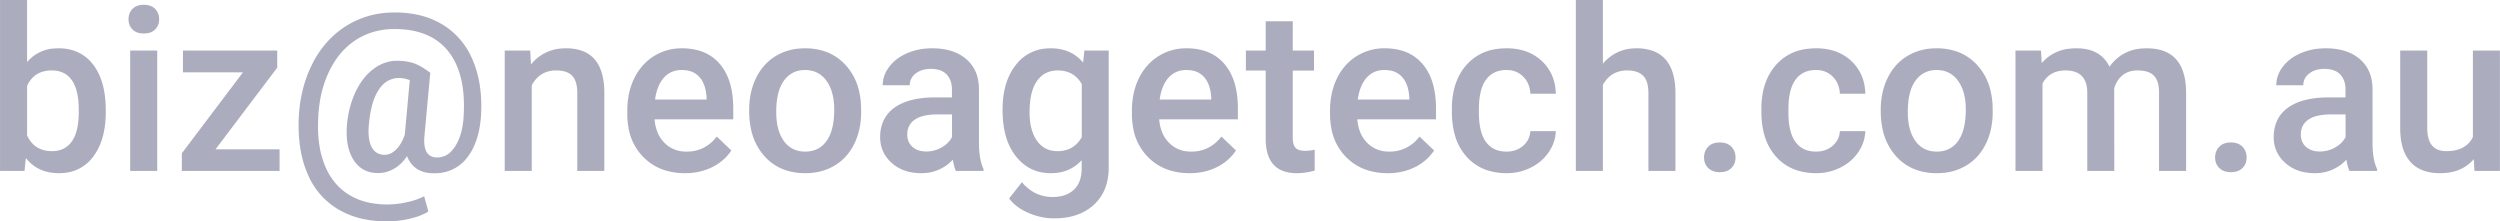 <?xml version="1.0" encoding="UTF-8"?>
<svg viewBox="0 0 1096.8 97.12" xmlns="http://www.w3.org/2000/svg">
<g fill="#abadbe" fill-rule="evenodd" font-size="9pt">
<path d="m188.77 31.934-2.54 27.49a26.383 26.383 0 0 0-0.087 1.171q-0.409 7.991 4.953 8.467a7.941 7.941 0 0 0 0.701 0.03 8.385 8.385 0 0 0 6.224-2.747 14.244 14.244 0 0 0 1.955-2.6q2.659-4.446 3.31-11.07a43.833 43.833 0 0 0 0.181-2.773q0.621-13.488-3.587-22.242a26.878 26.878 0 0 0-3.371-5.346q-7.621-9.364-22.746-9.565a50.206 50.206 0 0 0-0.667-5e-3 32.551 32.551 0 0 0-10.34 1.599 29.035 29.035 0 0 0-6.628 3.186 31.176 31.176 0 0 0-9.219 9.333 39.891 39.891 0 0 0-2.524 4.51 48.061 48.061 0 0 0-4.022 12.971 60.645 60.645 0 0 0-0.763 7.659q-0.321 6.432 0.548 11.893a39.311 39.311 0 0 0 2.259 8.395 29.035 29.035 0 0 0 4.379 7.602 24.796 24.796 0 0 0 6.022 5.362 27.876 27.876 0 0 0 9.691 3.765 38.743 38.743 0 0 0 7.423 0.678 38.316 38.316 0 0 0 6.085-0.504 45.364 45.364 0 0 0 2.484-0.472 37.015 37.015 0 0 0 3.652-0.986q2.183-0.717 3.941-1.651l1.855 6.689a17.895 17.895 0 0 1-2.643 1.411q-1.371 0.6-3.014 1.1a38.853 38.853 0 0 1-2.375 0.639q-5.053 1.196-10.18 1.196a49.172 49.172 0 0 1-10.18-1.005 36.528 36.528 0 0 1-11.109-4.244 32.42 32.42 0 0 1-13.12-14.746 39.487 39.487 0 0 1-0.211-0.464 45.891 45.891 0 0 1-3.265-11.059q-1.061-6.272-0.787-13.599a62.602 62.602 0 0 1 2.373-14.84 53.146 53.146 0 0 1 3.633-9.208 43.053 43.053 0 0 1 8.329-11.476 39.17 39.17 0 0 1 6.49-5.101 38.749 38.749 0 0 1 18.815-5.838 47.179 47.179 0 0 1 2.596-0.07 46.338 46.338 0 0 1 10.322 1.098 35.254 35.254 0 0 1 10.601 4.248 32.465 32.465 0 0 1 12.684 14.432 39.75 39.75 0 0 1 0.426 0.949 45.591 45.591 0 0 1 3.198 11.442q0.632 4.237 0.632 8.915a72.611 72.611 0 0 1-0.07 3.154 47.921 47.921 0 0 1-0.974 7.784q-1.475 6.848-5.032 11.479a17.265 17.265 0 0 1-12.576 6.958 22.737 22.737 0 0 1-2.121 0.097q-8.838 0-11.817-7.519a19.856 19.856 0 0 1-2.601 3.16 15.304 15.304 0 0 1-3.185 2.406q-3.296 1.856-6.909 1.856-7.129 0-10.815-5.86a18.381 18.381 0 0 1-2.301-5.659q-0.924-3.963-0.585-9.021a44.756 44.756 0 0 1 0.078-0.993 45.374 45.374 0 0 1 1.745-8.901 38.15 38.15 0 0 1 2.137-5.455q3.101-6.396 7.861-9.888a18.422 18.422 0 0 1 5.072-2.672 15.904 15.904 0 0 1 5.06-0.819 27.913 27.913 0 0 1 3.636 0.225q1.912 0.252 3.563 0.784a17.365 17.365 0 0 1 0.052 0.017q3.133 1.02 7.354 4.215a52.168 52.168 0 0 1 0.044 0.033zm695.46-9.766h11.181l0.342 5.518a18.25 18.25 0 0 1 12.172-6.32 26.026 26.026 0 0 1 3.062-0.175q10.596 0 14.502 8.106a18.342 18.342 0 0 1 13.327-7.941 24.574 24.574 0 0 1 2.884-0.165q6.097 0 10.019 2.352a12.647 12.647 0 0 1 2.994 2.482q3.36 3.802 4.138 10.441a36.037 36.037 0 0 1 0.232 3.817v34.717h-11.865v-34.375q0-2.996-0.78-5.039a7.03 7.03 0 0 0-1.417-2.334 6.471 6.471 0 0 0-2.421-1.581q-1.04-0.405-2.346-0.595a17.482 17.482 0 0 0-2.509-0.168 12.354 12.354 0 0 0-2.939 0.332 8.845 8.845 0 0 0-3.677 1.841 11.23 11.23 0 0 0-3.306 4.824 13.871 13.871 0 0 0-0.283 0.865l0.049 36.23h-11.865v-34.766a13.565 13.565 0 0 0-0.575-3.747q-1.328-4.184-5.697-5.23a13.977 13.977 0 0 0-3.25-0.349 13.585 13.585 0 0 0-4.05 0.568 9.966 9.966 0 0 0-6.057 5.243v38.281h-11.865v-52.832zm-181.01-22.168v27.93q5.81-6.739 14.697-6.739a21.091 21.091 0 0 1 7.181 1.123q9.772 3.53 9.958 18.165v34.521h-11.866v-34.082a19.924 19.924 0 0 0-0.167-2.68q-0.417-3.065-1.878-4.722a5.56 5.56 0 0 0-0.323-0.337 7.523 7.523 0 0 0-2.923-1.703q-1.169-0.382-2.589-0.507a16.479 16.479 0 0 0-1.446-0.061 12.537 12.537 0 0 0-4.928 0.93q-2.937 1.242-4.93 4.143a15.574 15.574 0 0 0-0.786 1.275v37.744h-11.866v-75h11.866zm-228.03 27.49 0.537-5.322h10.694v51.221a26.937 26.937 0 0 1-0.873 7.045 19.412 19.412 0 0 1-5.597 9.361q-6.433 5.971-17.33 6.006a40.071 40.071 0 0 1-0.126 0q-5.811 0-11.353-2.417a25.161 25.161 0 0 1-4.063-2.21q-2.401-1.626-4.03-3.683a15.683 15.683 0 0 1-0.329-0.43l5.615-7.129q5.469 6.494 13.476 6.494a17.635 17.635 0 0 0 3.847-0.396q2.677-0.598 4.649-2.101a10.756 10.756 0 0 0 0.831-0.701q3.418-3.199 3.418-9.4v-3.564a16.92 16.92 0 0 1-11.337 5.6 23.558 23.558 0 0 1-2.335 0.113q-9.278 0-15.161-7.373a24.868 24.868 0 0 1-4.32-8.472q-1.564-5.216-1.564-11.939 0-12.304 5.786-19.653a18.351 18.351 0 0 1 13.308-7.261 23.418 23.418 0 0 1 2.048-0.088 20.802 20.802 0 0 1 6.351 0.923 16.481 16.481 0 0 1 7.858 5.376zm-253.76-5.322h11.181l0.342 6.103a18.764 18.764 0 0 1 13.628-7.017 24.301 24.301 0 0 1 1.753-0.063 20.551 20.551 0 0 1 7.043 1.109q9.532 3.468 9.754 17.788v34.912h-11.866v-34.229a18.489 18.489 0 0 0-0.186-2.722q-0.45-3.015-1.986-4.724a6.501 6.501 0 0 0-2.59-1.714q-1.856-0.703-4.515-0.703a12.422 12.422 0 0 0-4.959 0.952q-2.895 1.246-4.87 4.125a15.784 15.784 0 0 0-0.864 1.417v37.598h-11.865v-52.832zm864.16 52.832-0.293-5.176a16.997 16.997 0 0 1-10.176 5.744 25.396 25.396 0 0 1-4.668 0.409q-6.779 0-10.96-3.13a13.474 13.474 0 0 1-2.053-1.9 16.23 16.23 0 0 1-3.208-5.814q-0.785-2.433-1.061-5.384a36.027 36.027 0 0 1-0.15-3.353v-34.228h11.866v34.082a17.703 17.703 0 0 0 0.357 3.734q1.178 5.435 6.233 6.199a11.766 11.766 0 0 0 1.759 0.126q8.643 0 11.67-6.202v-37.939h11.865v52.832h-11.181zm-963.96-45.312-27.1 35.839h28.125v9.473h-42.871v-7.764l26.807-35.498h-26.319v-9.57h41.358v7.52zm549.76 27.832h11.181q-0.195 4.931-3.076 9.204a19.932 19.932 0 0 1-6.906 6.28 23.659 23.659 0 0 1-0.906 0.482q-4.932 2.491-10.645 2.491a27.669 27.669 0 0 1-7.667-1.01 20.89 20.89 0 0 1-9.911-6.168 23.85 23.85 0 0 1-5.251-9.805q-1.01-3.645-1.199-7.981a46.714 46.714 0 0 1-0.044-2.038v-1.221a36.612 36.612 0 0 1 0.869-8.209q1.451-6.311 5.324-10.814a23.447 23.447 0 0 1 0.252-0.289 21.176 21.176 0 0 1 13.249-6.951 30.227 30.227 0 0 1 4.329-0.3 26.389 26.389 0 0 1 6.956 0.872 19.847 19.847 0 0 1 8.401 4.622 19.135 19.135 0 0 1 6.048 12.115 25.92 25.92 0 0 1 0.177 2.313h-11.181a12.263 12.263 0 0 0-0.734-3.784 10.301 10.301 0 0 0-2.367-3.686 9.793 9.793 0 0 0-6.561-2.904 13.118 13.118 0 0 0-0.836-0.026 12.672 12.672 0 0 0-3.876 0.563 9.912 9.912 0 0 0-5.011 3.612 13.382 13.382 0 0 0-1.911 3.738q-1.232 3.623-1.263 8.933v1.904a38.283 38.283 0 0 0 0.245 4.488q0.627 5.294 2.856 8.329 3.1 4.224 8.96 4.224a12.534 12.534 0 0 0 3.539-0.478 9.945 9.945 0 0 0 3.834-2.11 9.224 9.224 0 0 0 2.364-3.145 9.001 9.001 0 0 0 0.761-3.251zm135.79 0h11.181q-0.195 4.931-3.076 9.204a19.932 19.932 0 0 1-6.906 6.28 23.659 23.659 0 0 1-0.906 0.482q-4.932 2.491-10.645 2.491a27.669 27.669 0 0 1-7.667-1.01 20.89 20.89 0 0 1-9.911-6.168 23.85 23.85 0 0 1-5.251-9.805q-1.01-3.645-1.199-7.981a46.714 46.714 0 0 1-0.044-2.038v-1.221a36.612 36.612 0 0 1 0.869-8.209q1.451-6.311 5.324-10.814a23.447 23.447 0 0 1 0.252-0.289 21.176 21.176 0 0 1 13.249-6.951 30.227 30.227 0 0 1 4.329-0.3 26.389 26.389 0 0 1 6.956 0.872 19.847 19.847 0 0 1 8.401 4.622 19.135 19.135 0 0 1 6.048 12.115 25.92 25.92 0 0 1 0.177 2.313h-11.181a12.263 12.263 0 0 0-0.734-3.784 10.301 10.301 0 0 0-2.367-3.686 9.793 9.793 0 0 0-6.56-2.904 13.118 13.118 0 0 0-0.837-0.026 12.672 12.672 0 0 0-3.876 0.563 9.912 9.912 0 0 0-5.011 3.612 13.382 13.382 0 0 0-1.911 3.738q-1.232 3.623-1.263 8.933v1.904a38.283 38.283 0 0 0 0.245 4.488q0.627 5.294 2.856 8.329 3.1 4.224 8.96 4.224a12.534 12.534 0 0 0 3.539-0.478 9.945 9.945 0 0 0 3.834-2.11 9.224 9.224 0 0 0 2.364-3.145 9.001 9.001 0 0 0 0.761-3.251zm-375.68 17.48h-12.109q-0.644-1.248-1.156-3.791a40.514 40.514 0 0 1-0.211-1.141 18.423 18.423 0 0 1-13.357 5.903 22.455 22.455 0 0 1-0.511 6e-3 22.778 22.778 0 0 1-5.877-0.721 16.956 16.956 0 0 1-7.111-3.82 15.096 15.096 0 0 1-3.915-5.409 14.978 14.978 0 0 1-1.114-5.822 18.076 18.076 0 0 1 0.846-5.673 14.345 14.345 0 0 1 5.428-7.291q6.275-4.516 17.945-4.516h7.275v-3.467q0-4.102-2.295-6.568a7.165 7.165 0 0 0-3.058-1.905q-1.162-0.385-2.581-0.506a15.907 15.907 0 0 0-1.343-0.054 13.271 13.271 0 0 0-2.929 0.306 9.232 9.232 0 0 0-3.712 1.72 7.054 7.054 0 0 0-1.699 1.866 6.173 6.173 0 0 0-0.889 3.285h-11.865a12.876 12.876 0 0 1 2.186-7.145 16.331 16.331 0 0 1 0.695-0.985 18.192 18.192 0 0 1 5.35-4.675 22.974 22.974 0 0 1 2.487-1.257 26.106 26.106 0 0 1 7.717-1.979 32.142 32.142 0 0 1 3.342-0.17 29.922 29.922 0 0 1 6.152 0.596q3.823 0.803 6.773 2.69a17.484 17.484 0 0 1 1.87 1.377 15.565 15.565 0 0 1 5.3 9.359 22.671 22.671 0 0 1 0.364 3.752v23.828a41.459 41.459 0 0 0 0.216 4.368q0.231 2.175 0.709 3.993a17.54 17.54 0 0 0 1.077 3.016v0.83zm611.38 0h-12.109q-0.644-1.248-1.156-3.791a40.514 40.514 0 0 1-0.211-1.141 18.423 18.423 0 0 1-13.357 5.903 22.455 22.455 0 0 1-0.511 6e-3 22.778 22.778 0 0 1-5.877-0.721 16.956 16.956 0 0 1-7.111-3.82 15.096 15.096 0 0 1-3.915-5.409 14.978 14.978 0 0 1-1.114-5.822 18.076 18.076 0 0 1 0.846-5.673 14.345 14.345 0 0 1 5.428-7.291q6.275-4.516 17.945-4.516h7.275v-3.467q0-4.102-2.295-6.568a7.165 7.165 0 0 0-3.058-1.905q-1.162-0.385-2.581-0.506a15.907 15.907 0 0 0-1.343-0.054 13.271 13.271 0 0 0-2.93 0.306 9.232 9.232 0 0 0-3.711 1.72 7.054 7.054 0 0 0-1.699 1.866 6.173 6.173 0 0 0-0.889 3.285h-11.865a12.876 12.876 0 0 1 2.186-7.145 16.331 16.331 0 0 1 0.695-0.985 18.192 18.192 0 0 1 5.35-4.675 22.974 22.974 0 0 1 2.487-1.257 26.106 26.106 0 0 1 7.717-1.979 32.142 32.142 0 0 1 3.342-0.17 29.922 29.922 0 0 1 6.152 0.596q3.823 0.803 6.773 2.69a17.484 17.484 0 0 1 1.87 1.377 15.565 15.565 0 0 1 5.3 9.359 22.671 22.671 0 0 1 0.364 3.752v23.828a41.459 41.459 0 0 0 0.216 4.368q0.231 2.175 0.709 3.993a17.54 17.54 0 0 0 1.077 3.016v0.83zm-996.48-26.562v0.683q0 9.403-3.208 15.869a23.397 23.397 0 0 1-2.285 3.711 17.542 17.542 0 0 1-12.772 7.162 23.538 23.538 0 0 1-2.341 0.114 20.604 20.604 0 0 1-6.381-0.941 16.438 16.438 0 0 1-8.072-5.749l-0.586 5.713h-10.742v-75h11.865v27.246a16.797 16.797 0 0 1 12.09-5.992 23.477 23.477 0 0 1 1.729-0.063 20.91 20.91 0 0 1 6.919 1.096 17.586 17.586 0 0 1 8.266 6.082q4.402 5.727 5.292 15.09a52.66 52.66 0 0 1 0.226 4.979zm228.81 1.513v-1.465a35.138 35.138 0 0 1 0.862-7.929 28.761 28.761 0 0 1 2.19-6.206 24.03 24.03 0 0 1 5.214-7.121 22.547 22.547 0 0 1 3.355-2.572 22.655 22.655 0 0 1 12.305-3.467 27.141 27.141 0 0 1 6.839 0.814 18.839 18.839 0 0 1 9.836 6.071q4.947 5.789 5.735 15.617a48.424 48.424 0 0 1 0.149 3.866v4.785h-34.522a20.067 20.067 0 0 0 0.894 4.609 14.162 14.162 0 0 0 3.476 5.742 12.964 12.964 0 0 0 8.881 3.792 17.149 17.149 0 0 0 0.763 0.017 15.867 15.867 0 0 0 12.081-5.183 20.296 20.296 0 0 0 1.2-1.409l6.397 6.104q-3.174 4.736-8.472 7.348-5.298 2.613-11.89 2.613a29.112 29.112 0 0 1-8.459-1.173 22.906 22.906 0 0 1-9.827-5.932 23.847 23.847 0 0 1-6.483-12.811 34.105 34.105 0 0 1-0.524-6.11zm221.39 0v-1.465a35.138 35.138 0 0 1 0.861-7.929 28.761 28.761 0 0 1 2.191-6.206 24.03 24.03 0 0 1 5.214-7.121 22.547 22.547 0 0 1 3.355-2.572 22.655 22.655 0 0 1 12.305-3.467 27.141 27.141 0 0 1 6.839 0.814 18.839 18.839 0 0 1 9.836 6.071q4.947 5.789 5.734 15.617a48.424 48.424 0 0 1 0.149 3.866v4.785h-34.521a20.067 20.067 0 0 0 0.894 4.609 14.162 14.162 0 0 0 3.476 5.742 12.964 12.964 0 0 0 8.881 3.792 17.149 17.149 0 0 0 0.763 0.017 15.867 15.867 0 0 0 12.08-5.183 20.296 20.296 0 0 0 1.201-1.409l6.396 6.104q-3.173 4.736-8.471 7.348-5.298 2.613-11.89 2.613a29.112 29.112 0 0 1-8.459-1.173 22.906 22.906 0 0 1-9.827-5.932 23.847 23.847 0 0 1-6.483-12.811 34.105 34.105 0 0 1-0.524-6.11zm86.914 0v-1.465a35.138 35.138 0 0 1 0.861-7.929 28.761 28.761 0 0 1 2.191-6.206 24.03 24.03 0 0 1 5.214-7.121 22.547 22.547 0 0 1 3.355-2.572 22.655 22.655 0 0 1 12.305-3.467 27.141 27.141 0 0 1 6.839 0.814 18.839 18.839 0 0 1 9.836 6.071q4.947 5.789 5.734 15.617a48.424 48.424 0 0 1 0.149 3.866v4.785h-34.521a20.067 20.067 0 0 0 0.894 4.609 14.162 14.162 0 0 0 3.476 5.742 12.964 12.964 0 0 0 8.881 3.792 17.149 17.149 0 0 0 0.763 0.017 15.867 15.867 0 0 0 12.08-5.183 20.296 20.296 0 0 0 1.201-1.409l6.396 6.104q-3.173 4.736-8.471 7.348-5.298 2.613-11.89 2.613a29.112 29.112 0 0 1-8.459-1.173 22.906 22.906 0 0 1-9.827-5.932 23.847 23.847 0 0 1-6.483-12.811 34.105 34.105 0 0 1-0.524-6.11zm-28.223-40.625h11.866v12.842h9.326v8.789h-9.326v29.492q0 3.028 1.196 4.37a3.36 3.36 0 0 0 1.221 0.844q1.177 0.499 3.051 0.499a18.278 18.278 0 0 0 4.151-0.488v9.18a31.041 31.041 0 0 1-5.133 0.984 26.344 26.344 0 0 1-2.68 0.139q-13.672 0-13.672-15.088v-29.932h-8.691v-8.789h8.691v-12.842zm-226.61 39.356v-0.586a33.799 33.799 0 0 1 0.973-8.248 28.661 28.661 0 0 1 2.103-5.742 23.459 23.459 0 0 1 4.891-6.725 21.699 21.699 0 0 1 3.752-2.845 23.484 23.484 0 0 1 9.926-3.207 29.207 29.207 0 0 1 2.867-0.138 27.079 27.079 0 0 1 8.023 1.137 21.726 21.726 0 0 1 9.335 5.748 24.918 24.918 0 0 1 6.343 11.903 35.053 35.053 0 0 1 0.859 6.359l0.049 2.783a34.842 34.842 0 0 1-0.847 7.832 28.508 28.508 0 0 1-2.156 6.133q-3.003 6.152-8.593 9.521a23.518 23.518 0 0 1-9.74 3.203 29.532 29.532 0 0 1-3.176 0.167 27.135 27.135 0 0 1-8.201-1.183 21.601 21.601 0 0 1-9.694-6.264 25.308 25.308 0 0 1-5.844-11.564 37.314 37.314 0 0 1-0.87-8.284zm496.44 0v-0.586a33.799 33.799 0 0 1 0.973-8.248 28.661 28.661 0 0 1 2.103-5.742 23.459 23.459 0 0 1 4.89-6.725 21.699 21.699 0 0 1 3.752-2.845 23.484 23.484 0 0 1 9.926-3.207 29.207 29.207 0 0 1 2.867-0.138 27.079 27.079 0 0 1 8.024 1.137 21.726 21.726 0 0 1 9.335 5.748 24.918 24.918 0 0 1 6.343 11.903 35.053 35.053 0 0 1 0.859 6.359l0.049 2.783a34.842 34.842 0 0 1-0.848 7.832 28.508 28.508 0 0 1-2.155 6.133q-3.003 6.152-8.594 9.521a23.518 23.518 0 0 1-9.739 3.203 29.532 29.532 0 0 1-3.176 0.167 27.135 27.135 0 0 1-8.201-1.183 21.601 21.601 0 0 1-9.694-6.264 25.308 25.308 0 0 1-5.845-11.564 37.314 37.314 0 0 1-0.869-8.284zm-756.15-26.514v52.832h-11.865v-52.832h11.865zm271.58 26.953a31.886 31.886 0 0 0 0.363 4.97q0.416 2.634 1.311 4.765a14.884 14.884 0 0 0 1.695 3.034 10.725 10.725 0 0 0 7.738 4.523 14.306 14.306 0 0 0 1.637 0.091 12.307 12.307 0 0 0 4.287-0.715q3.026-1.116 5.064-3.973a15.512 15.512 0 0 0 2.103-4.325q0.66-2.067 0.969-4.589a39.589 39.589 0 0 0 0.273-4.806 30.182 30.182 0 0 0-0.402-5.086q-0.472-2.757-1.498-4.98a15.16 15.16 0 0 0-1.543-2.63 11.396 11.396 0 0 0-3.877-3.422q-2.216-1.166-4.998-1.257a14.525 14.525 0 0 0-0.475-8e-3q-5.811 0-9.229 4.614a14.897 14.897 0 0 0-2.132 4.252q-1.286 3.912-1.286 9.542zm496.44 0a31.886 31.886 0 0 0 0.363 4.97q0.416 2.634 1.31 4.765a14.884 14.884 0 0 0 1.696 3.034 10.725 10.725 0 0 0 7.738 4.523 14.306 14.306 0 0 0 1.637 0.091 12.307 12.307 0 0 0 4.286-0.715q3.026-1.116 5.065-3.973a15.512 15.512 0 0 0 2.102-4.325q0.66-2.067 0.969-4.589a39.589 39.589 0 0 0 0.273-4.806 30.182 30.182 0 0 0-0.402-5.086q-0.472-2.757-1.497-4.98a15.16 15.16 0 0 0-1.543-2.63 11.396 11.396 0 0 0-3.877-3.422q-2.216-1.166-4.998-1.257a14.525 14.525 0 0 0-0.476-8e-3q-5.81 0-9.228 4.614a14.897 14.897 0 0 0-2.133 4.252q-1.285 3.912-1.285 9.542zm-362.4 11.035v-23.242a11.895 11.895 0 0 0-3.366-3.888q-2.327-1.688-5.505-2.03a15.633 15.633 0 0 0-1.676-0.088 11.793 11.793 0 0 0-4.255 0.737q-2.808 1.077-4.729 3.729a13.207 13.207 0 0 0-0.123 0.173 15.361 15.361 0 0 0-2.01 4.195q-1.237 3.902-1.237 9.477 0 5.619 1.619 9.547a14.927 14.927 0 0 0 1.628 2.977 10.69 10.69 0 0 0 3.806 3.388q2.277 1.178 5.203 1.178a13.109 13.109 0 0 0 4.725-0.812q3.712-1.423 5.92-5.341zm-440.04-10.547v-1.513a39.353 39.353 0 0 0-0.239-4.494q-0.578-5.017-2.553-8.051a11.394 11.394 0 0 0-0.235-0.346q-3.027-4.297-8.789-4.297a13.627 13.627 0 0 0-4.471 0.692q-4.245 1.467-6.369 6.046v21.778q2.754 5.972 8.961 6.764a15.629 15.629 0 0 0 1.977 0.121 11.886 11.886 0 0 0 3.817-0.584 9.622 9.622 0 0 0 4.776-3.567 13.595 13.595 0 0 0 1.859-3.71q1.168-3.477 1.262-8.512a46.67 46.67 0 0 0 4e-3 -0.327zm143.02 9.62 2.197-24.073a14.497 14.497 0 0 0-2.774-0.762 11.963 11.963 0 0 0-1.962-0.165 9.803 9.803 0 0 0-7.604 3.499 14.756 14.756 0 0 0-1.234 1.603 20.308 20.308 0 0 0-2.135 4.295q-1.566 4.25-2.172 10.372a67.376 67.376 0 0 0-0.039 0.397 37.841 37.841 0 0 0-0.123 1.672q-0.209 4.093 0.638 6.803a9.636 9.636 0 0 0 0.657 1.608 6.738 6.738 0 0 0 1.617 2.063q1.347 1.131 3.273 1.334a8.308 8.308 0 0 0 0.872 0.045 6.193 6.193 0 0 0 3.248-0.946q0.858-0.519 1.68-1.321a11.648 11.648 0 0 0 0.052-0.052 13.741 13.741 0 0 0 2.065-2.654q0.788-1.298 1.428-2.889a24.992 24.992 0 0 0 0.316-0.829zm109.82-15.577h22.607v-0.879q-0.264-4.029-1.623-6.729a10.089 10.089 0 0 0-1.551-2.279 9.128 9.128 0 0 0-5.178-2.824 13.439 13.439 0 0 0-2.537-0.228 11.314 11.314 0 0 0-3.785 0.608 9.682 9.682 0 0 0-4.1 2.81q-3.003 3.418-3.833 9.521zm221.39 0h22.608v-0.879q-0.265-4.029-1.623-6.729a10.089 10.089 0 0 0-1.551-2.279 9.128 9.128 0 0 0-5.179-2.824 13.439 13.439 0 0 0-2.536-0.228 11.314 11.314 0 0 0-3.785 0.608 9.682 9.682 0 0 0-4.101 2.81q-3.003 3.418-3.833 9.521zm86.914 0h22.608v-0.879q-0.264-4.029-1.623-6.729a10.089 10.089 0 0 0-1.551-2.279 9.128 9.128 0 0 0-5.179-2.824 13.439 13.439 0 0 0-2.536-0.228 11.314 11.314 0 0 0-3.785 0.608 9.682 9.682 0 0 0-4.101 2.81q-3.003 3.418-3.833 9.521zm-178.03 16.504v-9.961h-6.397a30.591 30.591 0 0 0-3.449 0.182q-3.852 0.438-6.195 1.936a8.876 8.876 0 0 0-0.268 0.177 7.285 7.285 0 0 0-3.239 5.229 9.599 9.599 0 0 0-0.081 1.265 8.304 8.304 0 0 0 0.346 2.458 6.506 6.506 0 0 0 1.925 2.987 7.71 7.71 0 0 0 3.413 1.735q1.146 0.273 2.486 0.29a14.113 14.113 0 0 0 0.18 1e-3 13.497 13.497 0 0 0 6.616-1.709q3.1-1.709 4.663-4.59zm611.38 0v-9.961h-6.397a30.591 30.591 0 0 0-3.449 0.182q-3.852 0.438-6.195 1.936a8.876 8.876 0 0 0-0.268 0.177 7.285 7.285 0 0 0-3.239 5.229 9.599 9.599 0 0 0-0.081 1.265 8.304 8.304 0 0 0 0.346 2.458 6.506 6.506 0 0 0 1.925 2.987 7.71 7.71 0 0 0 3.413 1.735q1.146 0.273 2.486 0.29a14.113 14.113 0 0 0 0.18 1e-3 13.497 13.497 0 0 0 6.616-1.709q3.1-1.709 4.663-4.59zm-272.5 2.556a9.4 9.4 0 0 0-2.06-0.212 11.216 11.216 0 0 0-0.146 1e-3q-3.166 0.041-4.932 1.879a6.262 6.262 0 0 0-1.435 2.341 7.303 7.303 0 0 0-0.371 2.371 8.16 8.16 0 0 0 0.022 0.607 6.058 6.058 0 0 0 1.833 4.031 6.155 6.155 0 0 0 2.918 1.574 9.02 9.02 0 0 0 2.111 0.233q3.321 0 5.127-1.831a6.064 6.064 0 0 0 1.436-2.287 7.034 7.034 0 0 0 0.371-2.327 8.479 8.479 0 0 0-0.016-0.523 6.416 6.416 0 0 0-1.791-4.189 5.571 5.571 0 0 0-0.647-0.577q-1.023-0.777-2.42-1.091zm224.22 0a9.4 9.4 0 0 0-2.06-0.212 11.216 11.216 0 0 0-0.146 1e-3q-3.166 0.041-4.932 1.879a6.262 6.262 0 0 0-1.436 2.341 7.303 7.303 0 0 0-0.371 2.371 8.16 8.16 0 0 0 0.023 0.607 6.058 6.058 0 0 0 1.833 4.031 6.155 6.155 0 0 0 2.918 1.574 9.02 9.02 0 0 0 2.111 0.233q3.32 0 5.127-1.831a6.064 6.064 0 0 0 1.436-2.287 7.034 7.034 0 0 0 0.371-2.327 8.479 8.479 0 0 0-0.016-0.523 6.416 6.416 0 0 0-1.791-4.189 5.571 5.571 0 0 0-0.647-0.577q-1.023-0.777-2.42-1.091zm-924.02-56.543a7.081 7.081 0 0 0-0.353 2.278 8.007 8.007 0 0 0 0.01 0.414 6.063 6.063 0 0 0 1.723 4.054 5.28 5.28 0 0 0 0.837 0.699q0.93 0.627 2.165 0.891a9.347 9.347 0 0 0 1.954 0.192 11.243 11.243 0 0 0 0.337-5e-3q2.979-0.089 4.644-1.777a5.917 5.917 0 0 0 1.378-2.166 6.738 6.738 0 0 0 0.379-2.302 8.12 8.12 0 0 0-0.015-0.504 6.141 6.141 0 0 0-1.742-4.037 5.408 5.408 0 0 0-0.666-0.581q-0.983-0.726-2.315-1.022a9.217 9.217 0 0 0-2-0.203 11.115 11.115 0 0 0-0.312 4e-3q-1.079 0.03-1.984 0.273a5.614 5.614 0 0 0-2.66 1.529 6.014 6.014 0 0 0-1.381 2.263z"/>
</g>
</svg>
